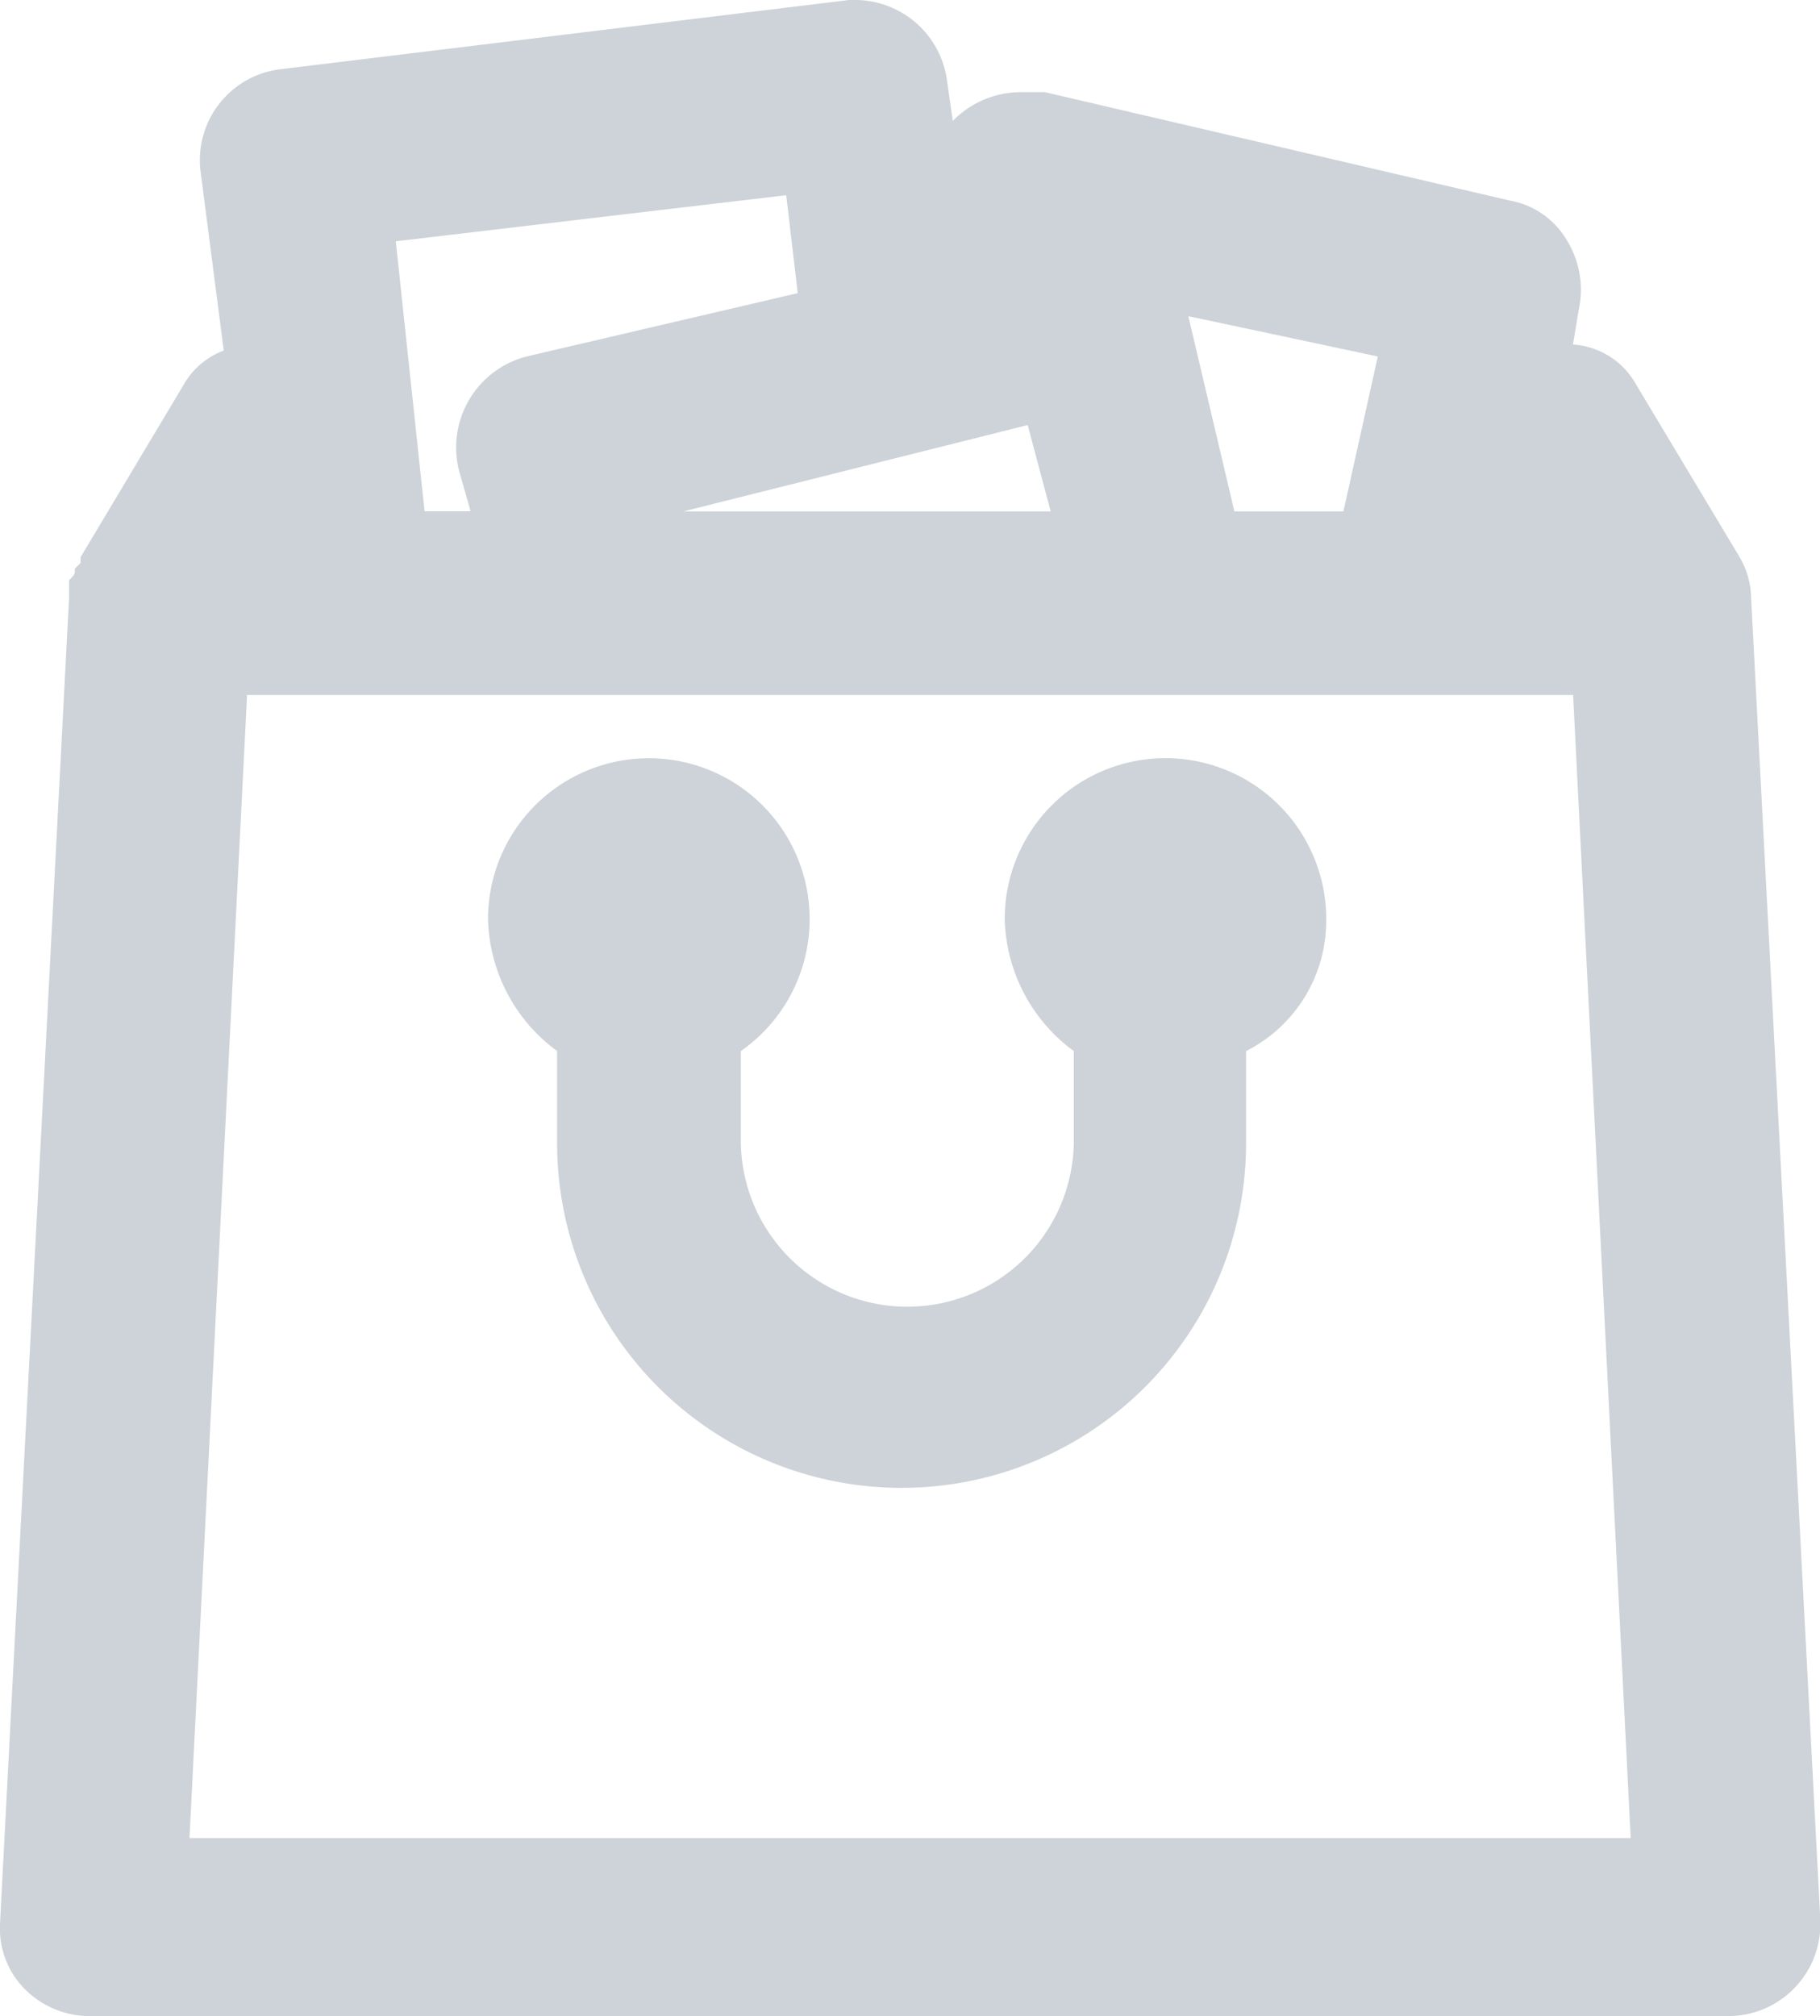 <svg xmlns="http://www.w3.org/2000/svg" width="31.61" height="35" viewBox="0 0 31.61 35"><defs><style>.a{fill:#cdd3d8;}</style></defs><g transform="translate(1 -0.8)"><path class="a" d="M29.413,11.17a1.441,1.441,0,0,0-.2-.7h0L27.419,7.481a1.353,1.353,0,0,0-1.1-.7l.1-.6a1.632,1.632,0,0,0-.2-1.2,1.441,1.441,0,0,0-1-.7L17.148,2.4h-.4a1.651,1.651,0,0,0-1.2.5l-.1-.7a1.612,1.612,0,0,0-1.6-1.4h-.1L3.886,2a1.589,1.589,0,0,0-1.4,1.795l.4,3.091a1.341,1.341,0,0,0-.7.6L.4,10.472v.1l-.1.1c0,.1,0,.1-.1.2v.3h0L-1,34.2a1.5,1.5,0,0,0,.4,1.1,1.6,1.6,0,0,0,1.1.5H29.014a1.6,1.6,0,0,0,1.6-1.7ZM2.291,32.709l1-19.843H26.322l1,19.843ZM16.849,8.179l.4,1.5H10.866Zm5.484,1.5H20.439l-.8-3.39,3.291.7ZM8.174,6.982a1.631,1.631,0,0,0-1.2,1.994l.2.7h-.8l-.5-4.687,6.781-.8.2,1.7Z"/><path class="a" d="M22.058,16.792a2.792,2.792,0,0,0-5.584,0,2.927,2.927,0,0,0,1.2,2.293v1.6a2.892,2.892,0,0,1-5.783,0v-1.6A2.793,2.793,0,1,0,7.5,16.792a2.927,2.927,0,0,0,1.2,2.293v1.6a5.983,5.983,0,0,0,11.966,0v-1.6A2.535,2.535,0,0,0,22.058,16.792Z" transform="translate(-0.024 -0.038)"/></g></svg>